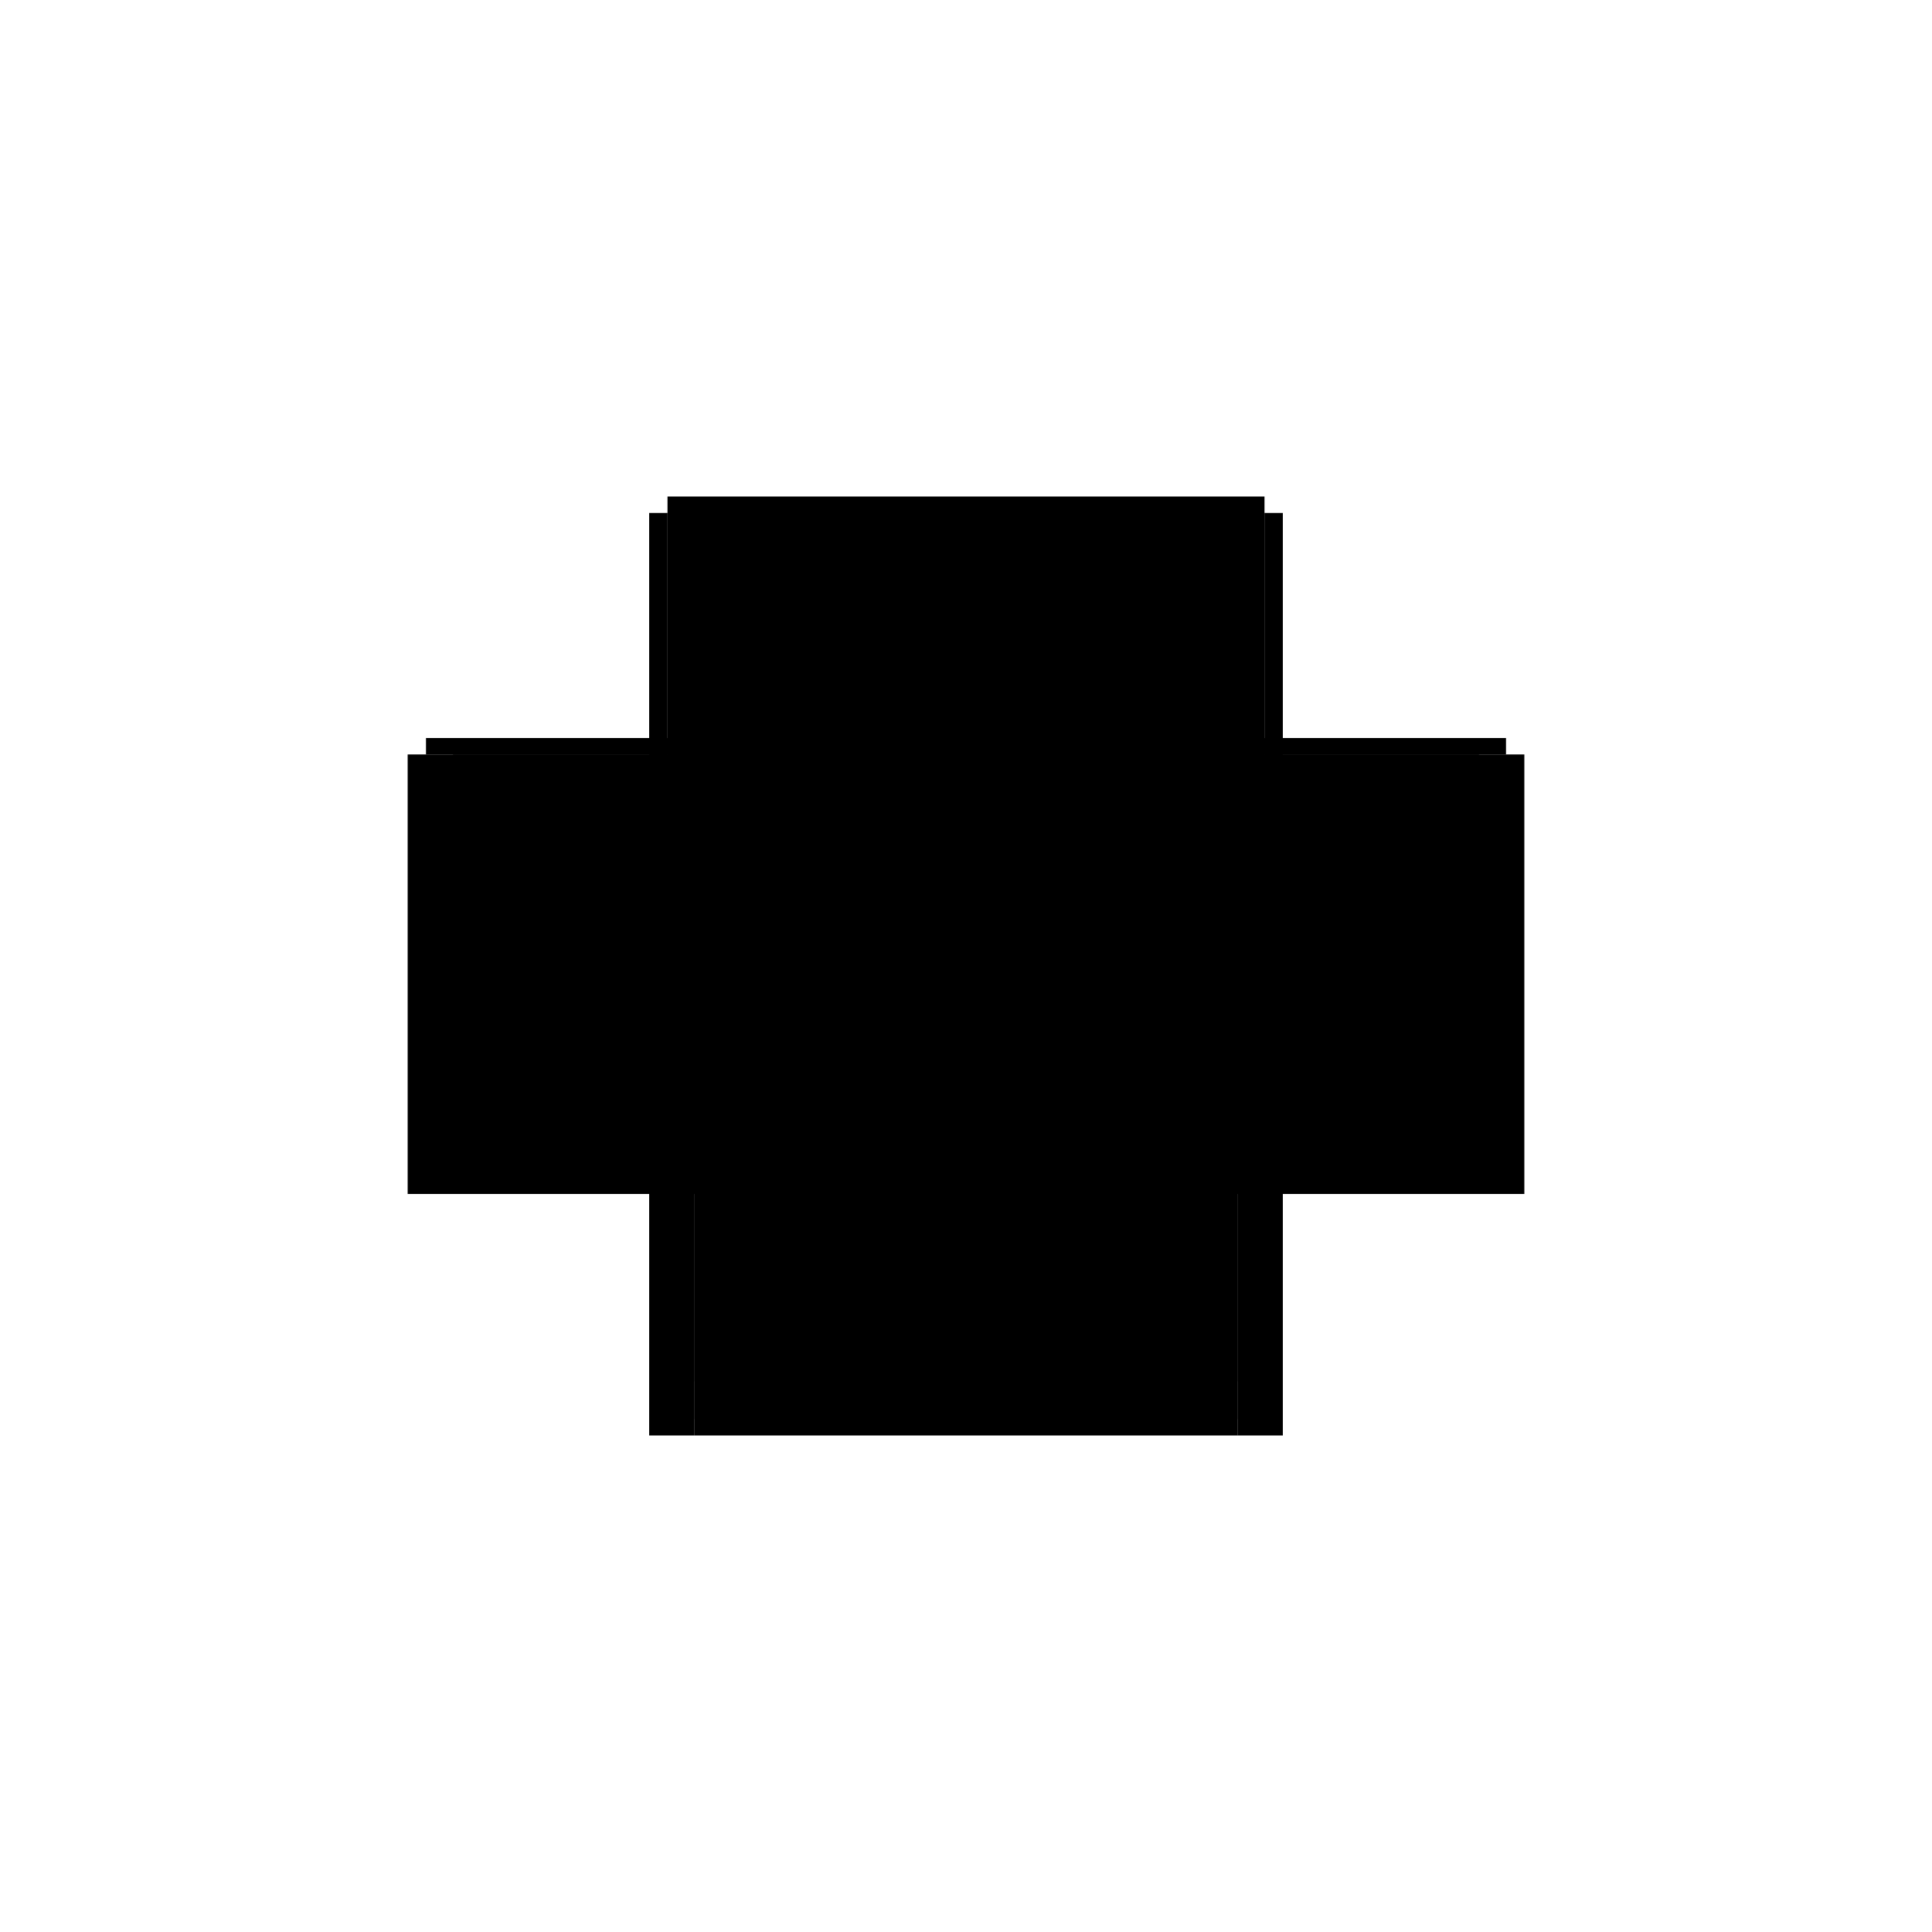 <?xml version="1.0" encoding="utf-8" ?>
<svg xmlns="http://www.w3.org/2000/svg" xmlns:ev="http://www.w3.org/2001/xml-events" xmlns:xlink="http://www.w3.org/1999/xlink" baseProfile="full" height="100%" version="1.1" viewBox="-1,-1,2,2" width="100%">
  <defs>
    <style type="text/css"><![CDATA[.vectorEffectClass {vector-effect: non-scaling-stroke;}]]></style>
  </defs>
  <line class="vectorEffectClass" fill="none" stroke="black" stroke-width="0.5" x1="-0.309" x2="0.309" y1="-0.236" y2="-0.236"/>
  <line class="vectorEffectClass" fill="none" stroke="black" stroke-width="0.5" x1="-0.281" x2="0.281" y1="-0.158" y2="-0.158"/>
  <line class="vectorEffectClass" fill="none" stroke="black" stroke-width="0.5" x1="-0.281" x2="0.281" y1="0.236" y2="0.236"/>
  <line class="vectorEffectClass" fill="none" stroke="black" stroke-width="0.5" x1="-0.281" x2="0.281" y1="0.219" y2="0.219"/>
  <line class="vectorEffectClass" fill="none" stroke="black" stroke-width="0.5" x1="-0.281" x2="0.281" y1="0.18" y2="0.18"/>
  <line class="vectorEffectClass" fill="none" stroke="black" stroke-width="0.5" x1="-0.328" x2="-0.328" y1="0.236" y2="-0.219"/>
  <line class="vectorEffectClass" fill="none" stroke="black" stroke-width="0.5" x1="0.328" x2="0.328" y1="0.236" y2="-0.219"/>
  <line class="vectorEffectClass" fill="none" stroke="black" stroke-width="0.5" x1="-0.281" x2="-0.281" y1="0.18" y2="-0.158"/>
  <line class="vectorEffectClass" fill="none" stroke="black" stroke-width="0.5" x1="0.281" x2="0.281" y1="0.18" y2="-0.158"/>
  <line class="vectorEffectClass" fill="none" stroke="black" stroke-width="0.5" x1="-0.281" x2="-0.281" y1="-0.158" y2="-0.219"/>
  <line class="vectorEffectClass" fill="none" stroke="black" stroke-width="0.5" x1="0.281" x2="0.281" y1="-0.158" y2="-0.219"/>
  <line class="vectorEffectClass" fill="none" stroke="black" stroke-width="0.5" x1="-0.328" x2="-0.281" y1="0.236" y2="0.236"/>
  <line class="vectorEffectClass" fill="none" stroke="black" stroke-width="0.5" x1="0.281" x2="0.328" y1="0.236" y2="0.236"/>
  <line class="vectorEffectClass" fill="none" stroke="black" stroke-width="0.5" x1="-0.281" x2="-0.281" y1="0.219" y2="0.18"/>
  <line class="vectorEffectClass" fill="none" stroke="black" stroke-width="0.5" x1="0.281" x2="0.281" y1="0.219" y2="0.18"/>
  <line class="vectorEffectClass" fill="none" stroke="black" stroke-width="0.5" x1="-0.309" x2="-0.281" y1="-0.219" y2="-0.219"/>
  <line class="vectorEffectClass" fill="none" stroke="black" stroke-width="0.5" x1="0.281" x2="0.309" y1="-0.219" y2="-0.219"/>
  <line class="vectorEffectClass" fill="none" stroke="black" stroke-width="0.5" x1="-0.328" x2="-0.309" y1="-0.219" y2="-0.219"/>
  <line class="vectorEffectClass" fill="none" stroke="black" stroke-width="0.5" x1="0.309" x2="0.328" y1="-0.219" y2="-0.219"/>
  <line class="vectorEffectClass" fill="none" stroke="black" stroke-width="0.5" x1="-0.281" x2="-0.281" y1="0.236" y2="0.219"/>
  <line class="vectorEffectClass" fill="none" stroke="black" stroke-width="0.5" x1="-0.309" x2="-0.309" y1="-0.219" y2="-0.236"/>
  <line class="vectorEffectClass" fill="none" stroke="black" stroke-width="0.5" x1="0.309" x2="0.309" y1="-0.219" y2="-0.236"/>
  <line class="vectorEffectClass" fill="none" stroke="black" stroke-width="0.5" x1="0.281" x2="0.281" y1="0.236" y2="0.219"/>
</svg>
